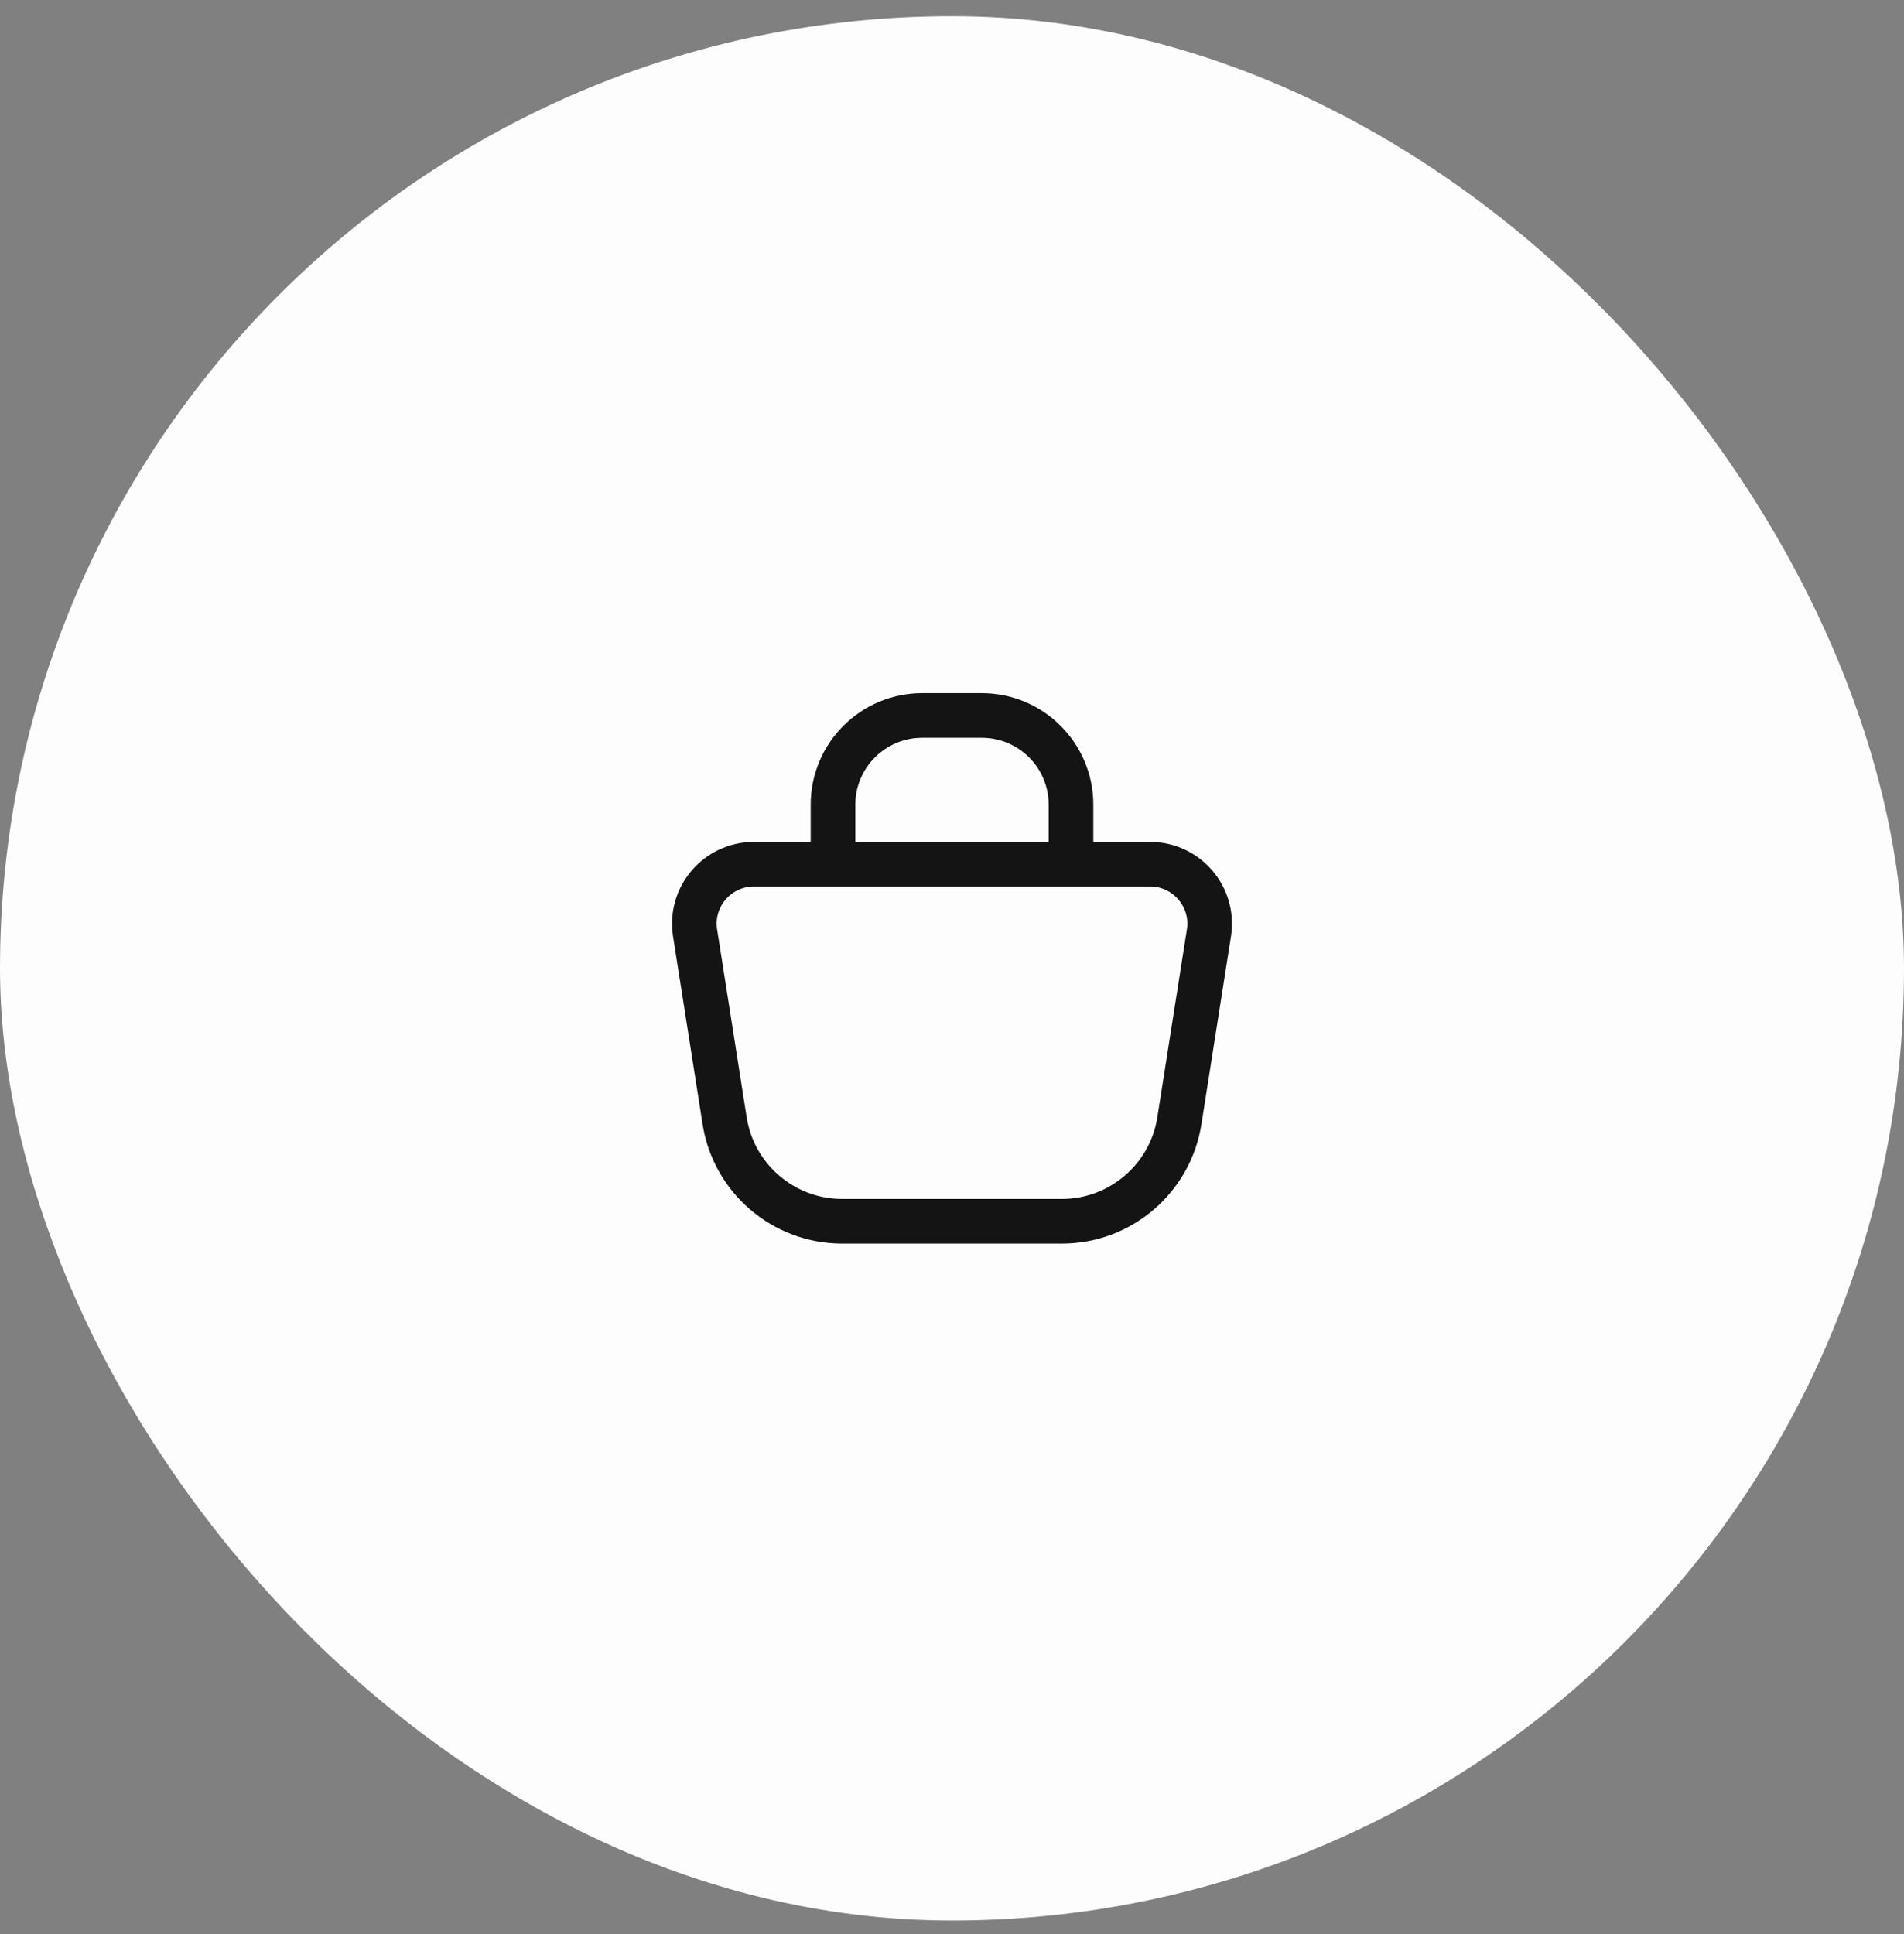 <?xml version="1.0" encoding="UTF-8"?>
<svg xmlns="http://www.w3.org/2000/svg" width="64" height="65" viewBox="0 0 64 65" fill="none">
  <rect x="0" y="0" width="64" height="65" fill="#808080" stroke="none"/>
  <rect y="0.545" width="64" height="64" rx="32" fill="#FDFDFD"></rect>
  <path d="M23.364 31.356C23.173 30.143 24.111 29.045 25.339 29.045H38.661C39.889 29.045 40.827 30.143 40.636 31.356L39.643 37.667C39.337 39.612 37.66 41.045 35.691 41.045H28.308C26.34 41.045 24.663 39.612 24.357 37.667L23.364 31.356Z" stroke="#141414" stroke-width="1.5"></path>
  <path d="M28 29.045V27.045C28 25.389 29.343 24.045 31 24.045H33C34.657 24.045 36 25.389 36 27.045V29.045" stroke="#141414" stroke-width="1.5"></path>
</svg>
